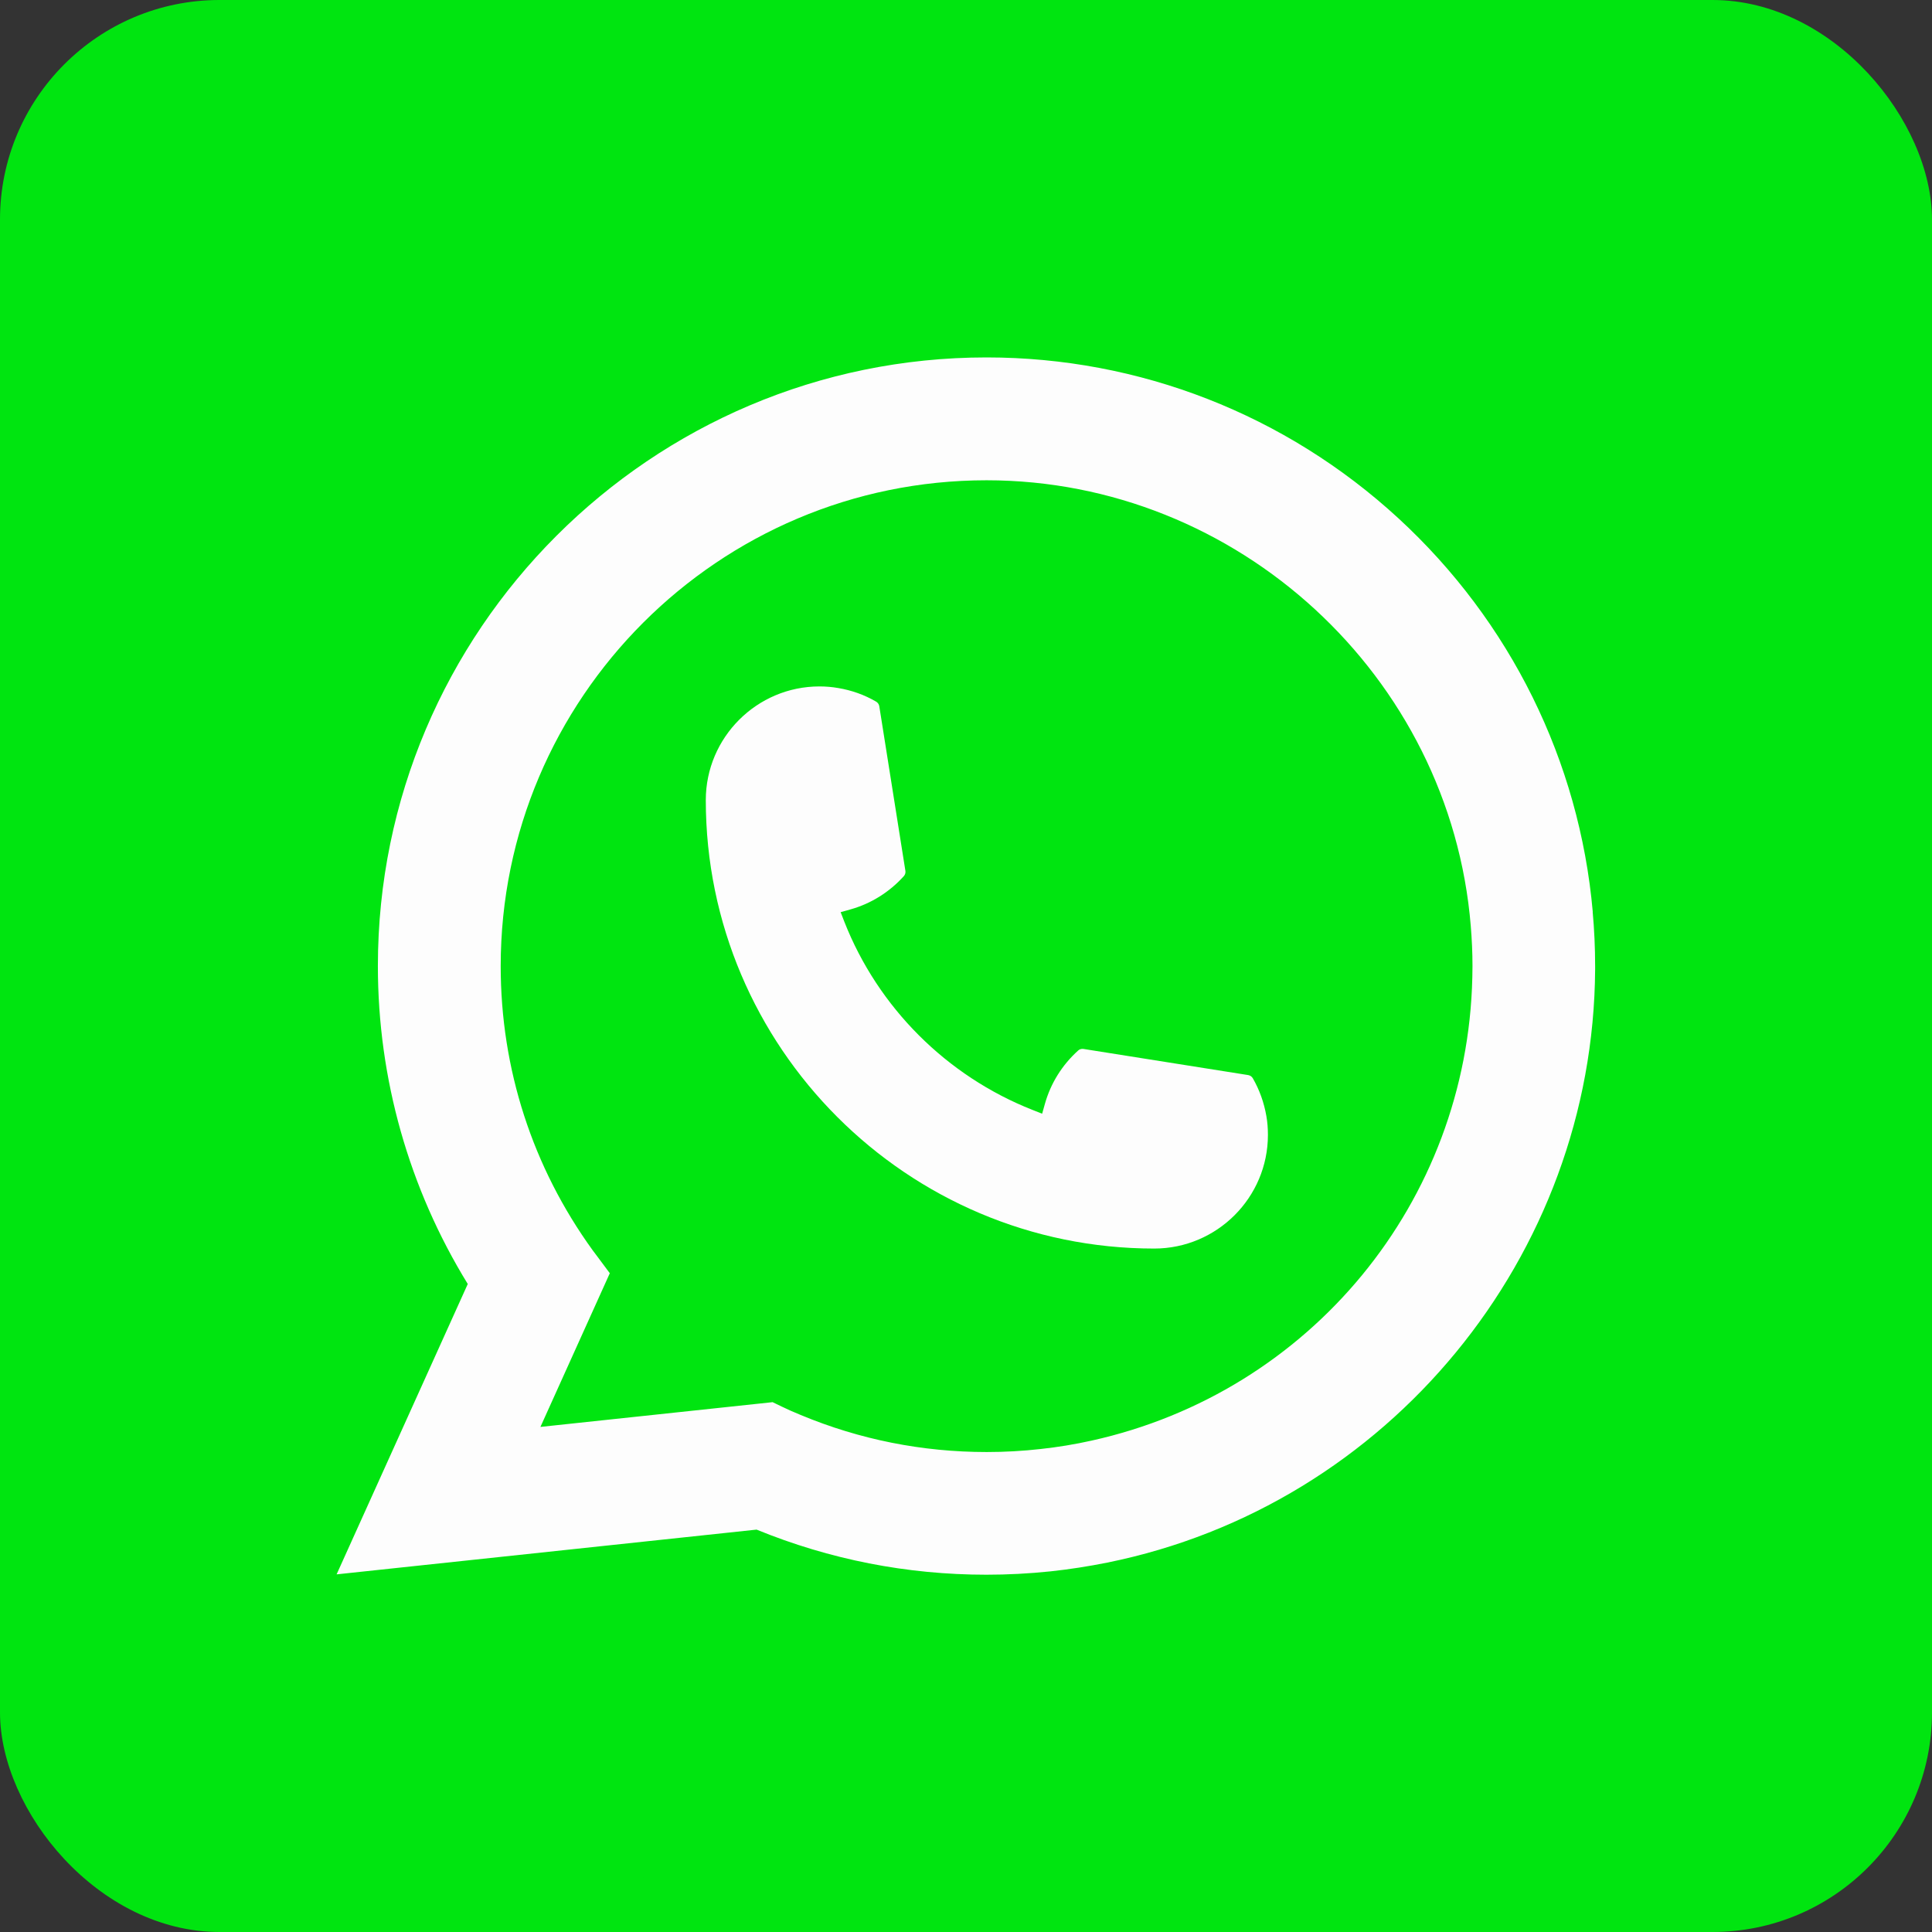 <?xml version="1.0" encoding="UTF-8"?> <svg xmlns="http://www.w3.org/2000/svg" width="44" height="44" viewBox="0 0 44 44" fill="none"><rect x="0" y="0" width="44" height="44" fill="#333333" stroke="none"/><g clip-path="url(#clip0_4435_373)"><rect width="44" height="44" rx="5" fill="#00E510"></rect><path d="M22.05 0H21.95C9.827 0 0 9.827 0 21.95V22.05C0 34.173 9.827 44 21.95 44H22.05C34.173 44 44 34.173 44 22.05V21.95C44 9.827 34.173 0 22.05 0Z" fill="#00E510"></path><path d="M26.288 28.435C20.657 28.435 16.075 23.852 16.074 18.221C16.075 16.794 17.238 15.633 18.662 15.633C18.808 15.633 18.953 15.645 19.092 15.67C19.397 15.721 19.687 15.824 19.954 15.98C19.992 16.003 20.018 16.04 20.025 16.083L20.62 19.834C20.627 19.878 20.613 19.921 20.584 19.954C20.256 20.317 19.837 20.58 19.369 20.711L19.145 20.774L19.229 20.991C19.997 22.946 21.56 24.507 23.516 25.278L23.734 25.364L23.797 25.14C23.928 24.672 24.19 24.253 24.554 23.925C24.58 23.9 24.615 23.888 24.651 23.888C24.659 23.888 24.666 23.888 24.675 23.889L28.426 24.484C28.471 24.492 28.508 24.517 28.531 24.555C28.685 24.822 28.788 25.113 28.841 25.419C28.865 25.554 28.876 25.698 28.876 25.847C28.876 27.273 27.715 28.434 26.288 28.435Z" fill="#FDFDFD"></path><path d="M36.274 20.765C35.97 17.333 34.398 14.15 31.846 11.802C29.28 9.441 25.95 8.14 22.468 8.14C14.825 8.14 8.606 14.358 8.606 22.001C8.606 24.566 9.314 27.065 10.653 29.242L7.666 35.855L17.231 34.836C18.895 35.517 20.655 35.863 22.466 35.863C22.943 35.863 23.431 35.838 23.922 35.787C24.353 35.741 24.789 35.673 25.218 35.587C31.618 34.293 36.291 28.613 36.328 22.075V22.001C36.328 21.585 36.309 21.169 36.272 20.765H36.274ZM17.6 31.933L12.308 32.497L13.888 28.997L13.572 28.573C13.549 28.542 13.525 28.511 13.499 28.476C12.127 26.581 11.403 24.343 11.403 22.003C11.403 15.901 16.366 10.938 22.468 10.938C28.184 10.938 33.029 15.397 33.496 21.09C33.521 21.395 33.535 21.702 33.535 22.004C33.535 22.09 33.533 22.175 33.531 22.266C33.414 27.37 29.849 31.705 24.86 32.809C24.48 32.894 24.09 32.958 23.701 33C23.297 33.046 22.883 33.069 22.471 33.069C21.005 33.069 19.581 32.786 18.235 32.225C18.085 32.164 17.939 32.1 17.802 32.033L17.601 31.936L17.6 31.933Z" fill="#FDFDFD"></path></g><defs><clipPath id="clip0_4435_373"><rect width="44" height="44" rx="5" fill="white"></rect></clipPath></defs></svg> 